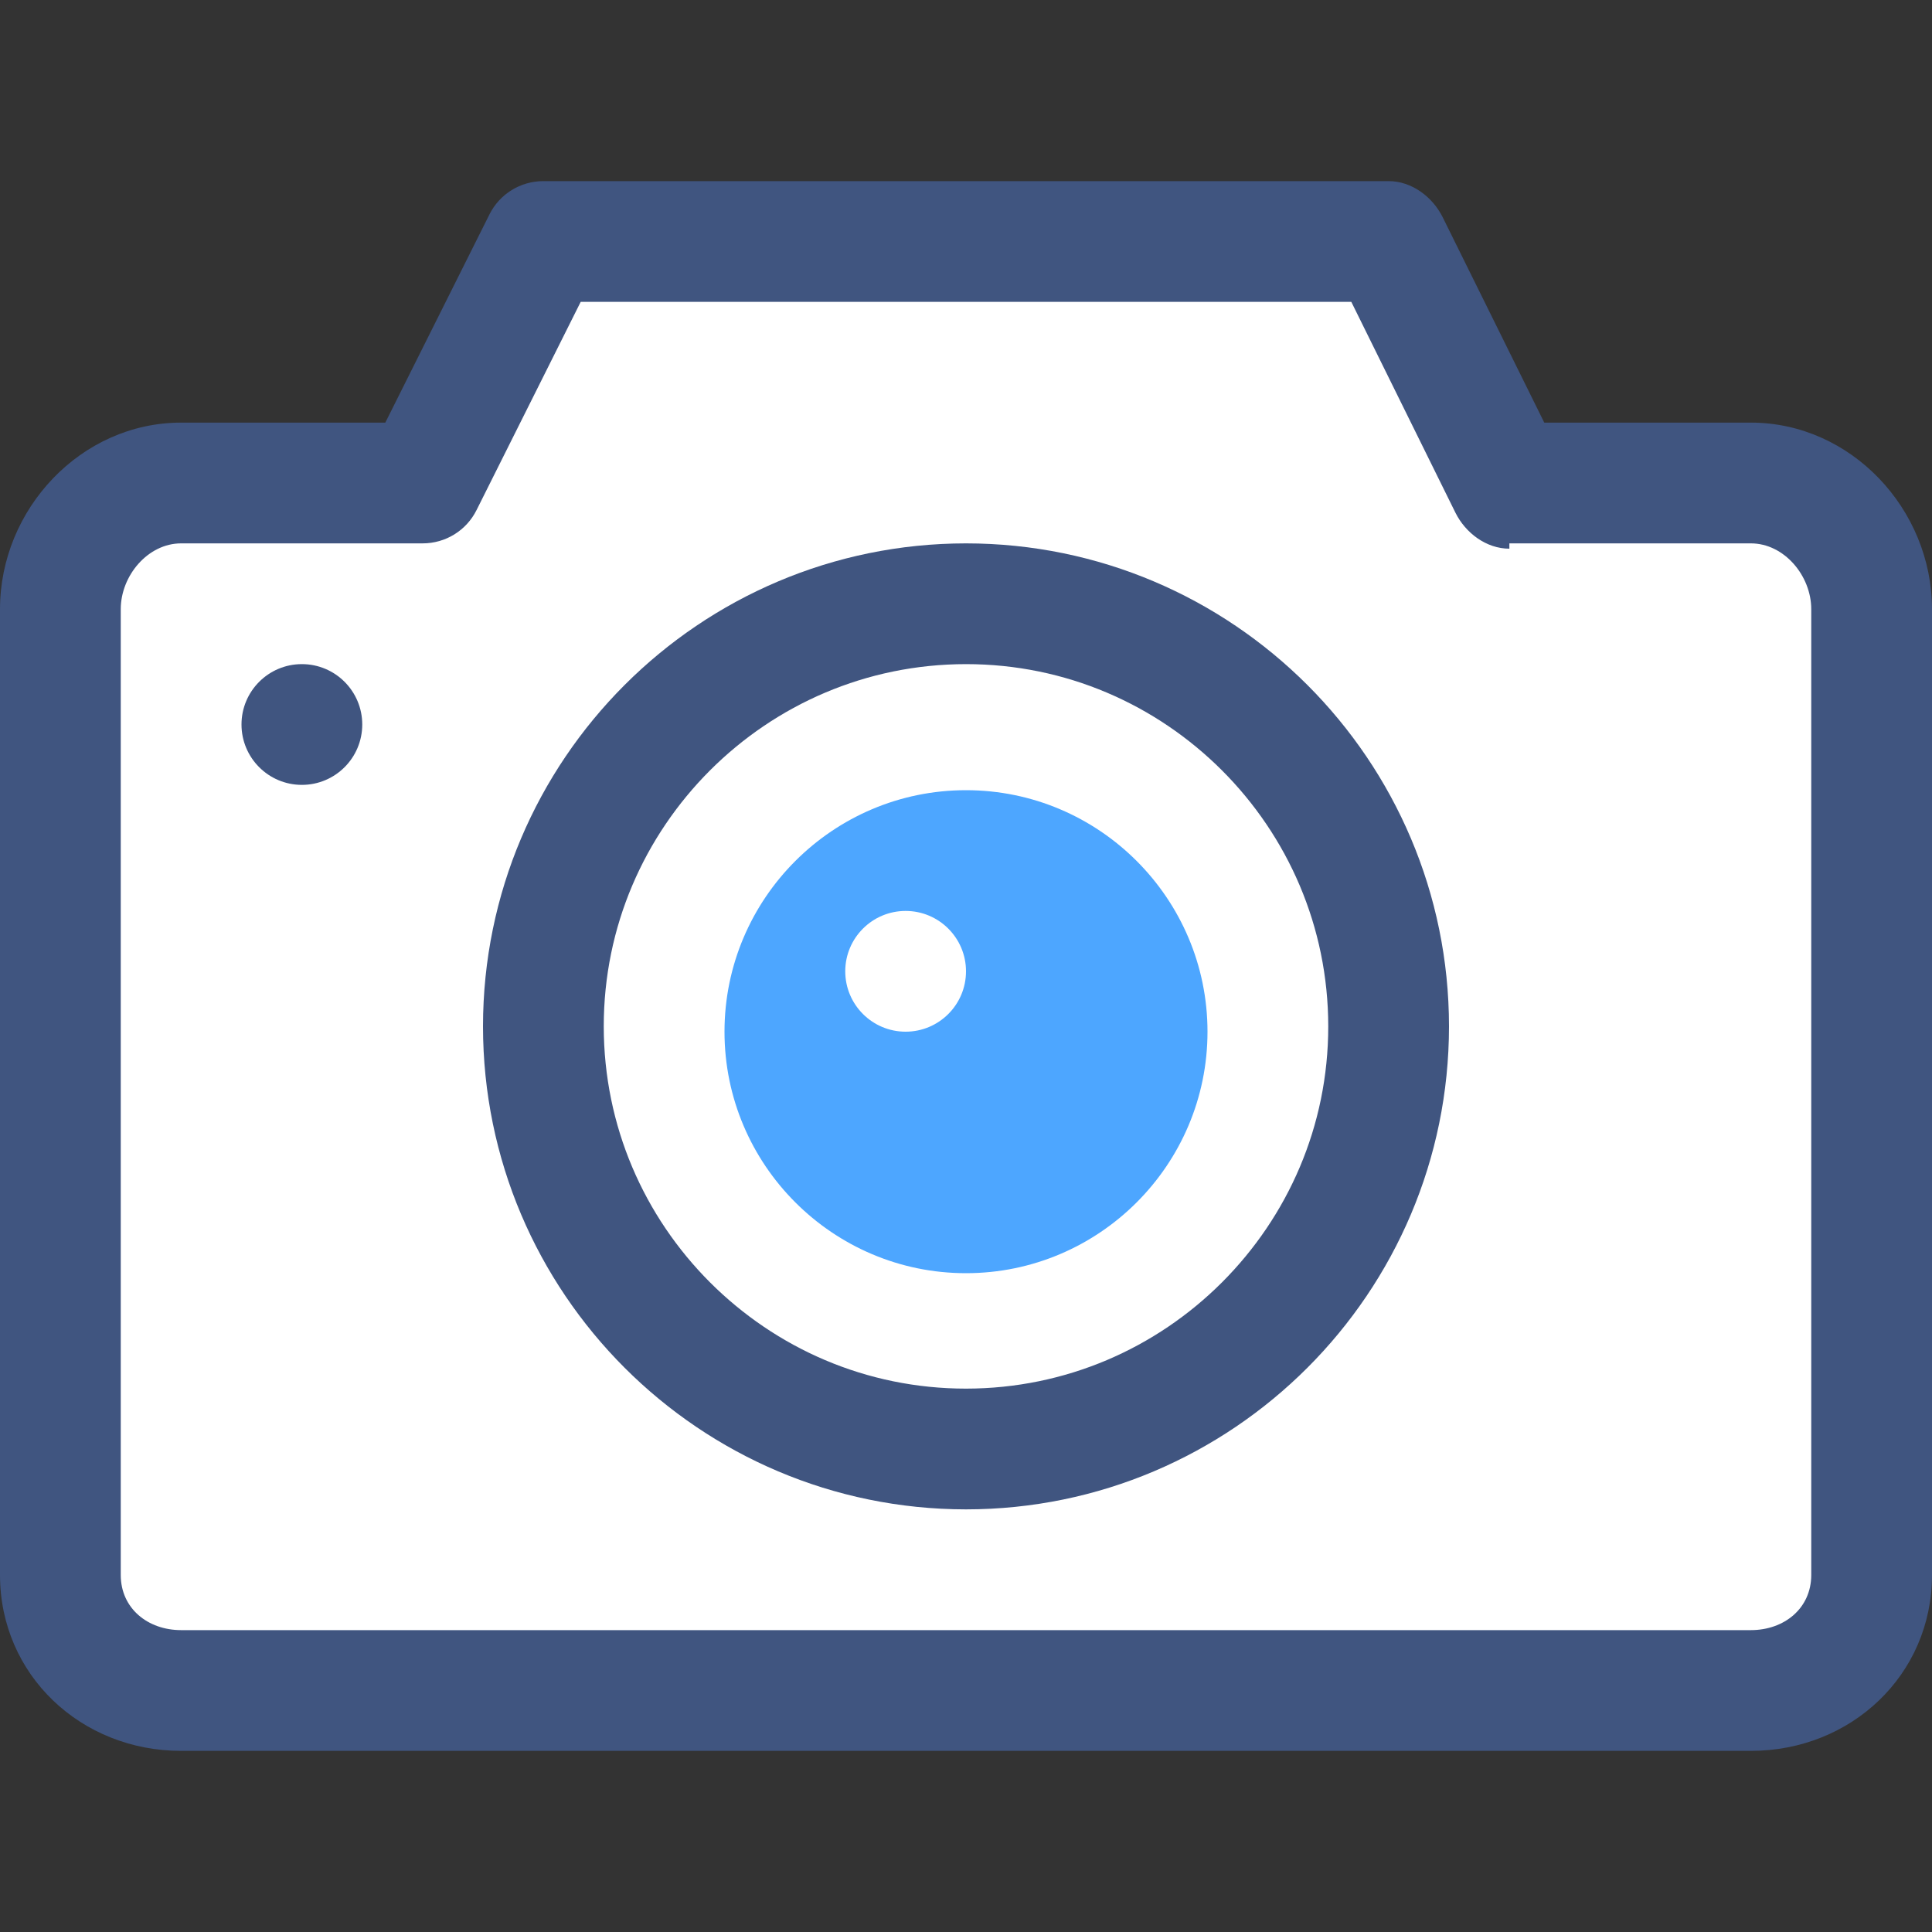 <?xml version="1.0" encoding="iso-8859-1"?>
<!-- Generator: Adobe Illustrator 19.2.1, SVG Export Plug-In . SVG Version: 6.00 Build 0)  -->
<svg version="1.1" id="Layer_1" xmlns="http://www.w3.org/2000/svg" xmlns:xlink="http://www.w3.org/1999/xlink" x="0px" y="0px"
	 viewBox="0 0 32 32" style="enable-background:new 0 0 32 32;" xml:space="preserve">
<rect x="0" y="0" width="32" height="32" fill="#333333" stroke="none"/>
<g id="Layer_21">
	<g>
		<g>
			<path style="fill:#FFFFFF;" d="M25,8l-2-4H9L7,8H3c-1.105,0-2,0.983-2,2.088v16C1,27.193,1.895,28,3,28h26
				c1.105,0,2-0.807,2-1.912v-16C31,8.983,30.105,8,29,8H25z"/>
			<path style="fill:#405580;" d="M29,7h-3.422l-1.683-3.403C23.725,3.257,23.38,3,23,3H9C8.62,3,8.275,3.213,8.106,3.553L6.382,7H3
				c-1.657,0-2.999,1.431-3,3.088v16C0.001,27.745,1.343,29,3,29h26c1.657,0,2.999-1.255,3-2.912v-16C31.999,8.431,30.657,7,29,7z
				 M30,26.088C29.999,26.64,29.552,27,29,27H3c-0.552,0-0.999-0.36-1-0.912v-16C2.001,9.536,2.448,9,3,9h4
				c0.38,0,0.725-0.213,0.894-0.553L9.618,5h12.764l1.724,3.491C24.275,8.831,24.62,9.088,25,9.088V9h4c0.552,0,0.999,0.536,1,1.088
				V26.088z"/>
			<circle style="fill:#FFFFFF;" cx="16" cy="17.088" r="7"/>
			<path style="fill:#405580;" d="M16,9c-4.414,0.002-7.998,3.586-8,8c0.002,4.414,3.586,7.998,8,8c4.414-0.002,7.998-3.586,8-8
				C23.998,12.586,20.414,9.002,16,9z M20.24,21.24C19.15,22.329,17.655,22.999,16,23c-1.656,0-3.15-0.671-4.24-1.76
				C10.671,20.15,10.001,18.655,10,17c0-1.656,0.671-3.15,1.76-4.24c1.09-1.089,2.585-1.759,4.24-1.76c1.656,0,3.15,0.671,4.24,1.76
				c1.089,1.09,1.759,2.585,1.76,4.24C22,18.656,21.329,20.15,20.24,21.24z"/>
			<path style="fill:#4DA6FF;" d="M16,13.088c-2.206,0-4,1.795-4,4s1.794,4,4,4s4-1.795,4-4S18.206,13.088,16,13.088z M15,17.088
				c-0.552,0-1-0.448-1-1s0.448-1,1-1s1,0.448,1,1S15.552,17.088,15,17.088z"/>
			<circle style="fill:#405580;" cx="5" cy="12" r="1"/>
		</g>
		<rect style="fill:none;" width="32" height="32"/>
	</g>
</g>
<g id="Layer_1_1_">
</g>
</svg>
